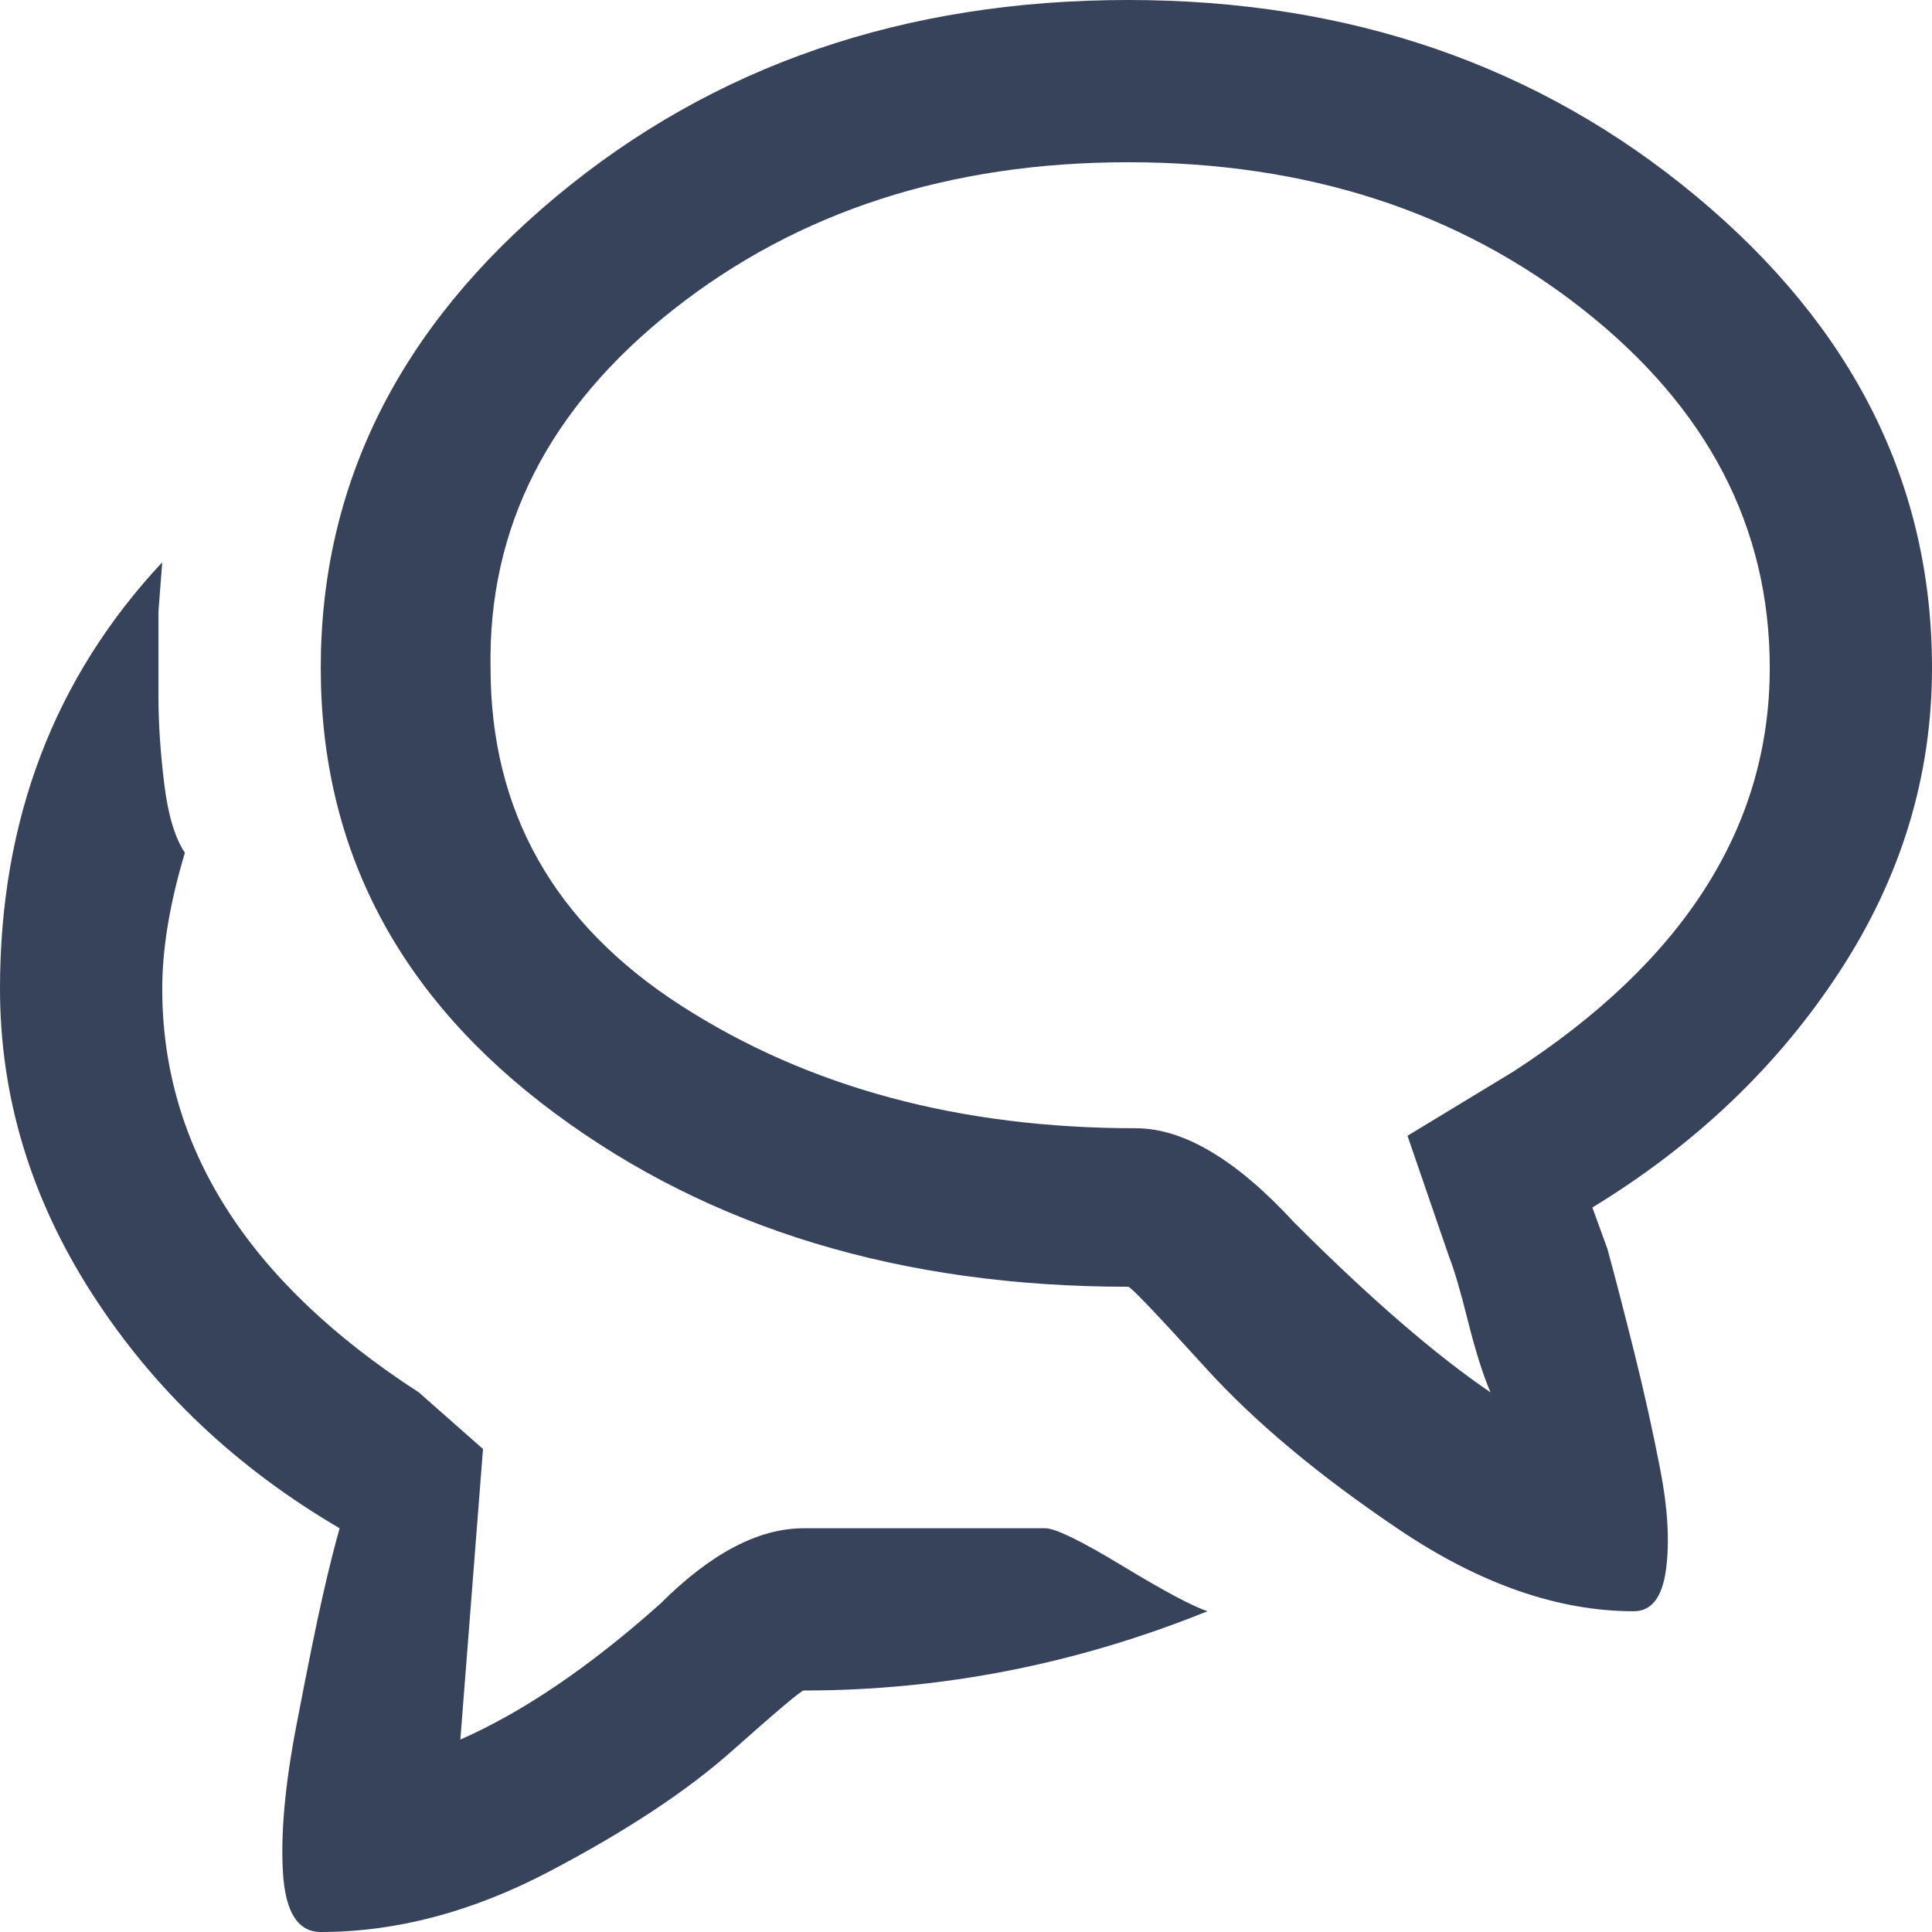 <svg width="43" height="43" viewBox="0 0 43 43" fill="none" xmlns="http://www.w3.org/2000/svg">
<path d="M0 22.004C0 24.412 0.686 26.679 2.058 28.807C3.429 30.934 5.263 32.67 7.559 34.014C7.447 34.406 7.321 34.91 7.181 35.525C7.041 36.141 6.845 37.107 6.593 38.423C6.341 39.739 6.243 40.83 6.299 41.698C6.355 42.566 6.635 43 7.139 43C8.818 43 10.512 42.552 12.22 41.656C13.927 40.76 15.285 39.865 16.293 38.969C17.301 38.073 17.833 37.625 17.889 37.625C20.968 37.625 23.963 37.037 26.875 35.861C26.539 35.749 25.909 35.413 24.985 34.853C24.061 34.294 23.488 34.014 23.264 34.014H17.889C16.881 34.014 15.817 34.574 14.697 35.693C13.13 37.093 11.646 38.101 10.246 38.717L10.75 32.25L9.322 30.99C5.515 28.527 3.611 25.531 3.611 22.004C3.611 21.108 3.779 20.1 4.115 18.98C3.891 18.645 3.737 18.127 3.653 17.427C3.569 16.727 3.527 16.097 3.527 15.537V13.605L3.611 12.514C1.204 15.089 0 18.253 0 22.004ZM25.111 0C20.128 0 15.887 1.456 12.388 4.367C8.888 7.279 7.139 10.778 7.139 14.865C7.139 18.896 8.874 22.2 12.346 24.775C15.817 27.351 20.072 28.639 25.111 28.639C25.167 28.639 25.741 29.241 26.833 30.444C27.925 31.648 29.366 32.852 31.158 34.056C32.95 35.259 34.685 35.861 36.365 35.861C36.757 35.861 36.995 35.553 37.079 34.938C37.163 34.322 37.121 33.58 36.953 32.712C36.785 31.844 36.589 30.962 36.365 30.066C36.141 29.171 35.945 28.415 35.777 27.799L35.441 26.875C37.737 25.475 39.571 23.726 40.942 21.626C42.314 19.526 43 17.273 43 14.865C43 10.778 41.25 7.279 37.751 4.367C34.252 1.456 30.038 0 25.111 0ZM33.678 23.852L31.326 25.279L32.25 27.967C32.362 28.247 32.502 28.723 32.67 29.395C32.838 30.066 33.006 30.598 33.174 30.99C31.942 30.15 30.486 28.891 28.807 27.211C27.519 25.811 26.343 25.111 25.279 25.111C21.36 25.111 17.987 24.201 15.159 22.382C12.332 20.562 10.918 18.057 10.918 14.865C10.862 11.73 12.22 9.07 14.991 6.887C17.763 4.703 21.136 3.611 25.111 3.611C29.087 3.611 32.46 4.703 35.231 6.887C38.003 9.07 39.389 11.73 39.389 14.865C39.389 18.393 37.485 21.388 33.678 23.852Z" fill="#36435A"/>
</svg>
